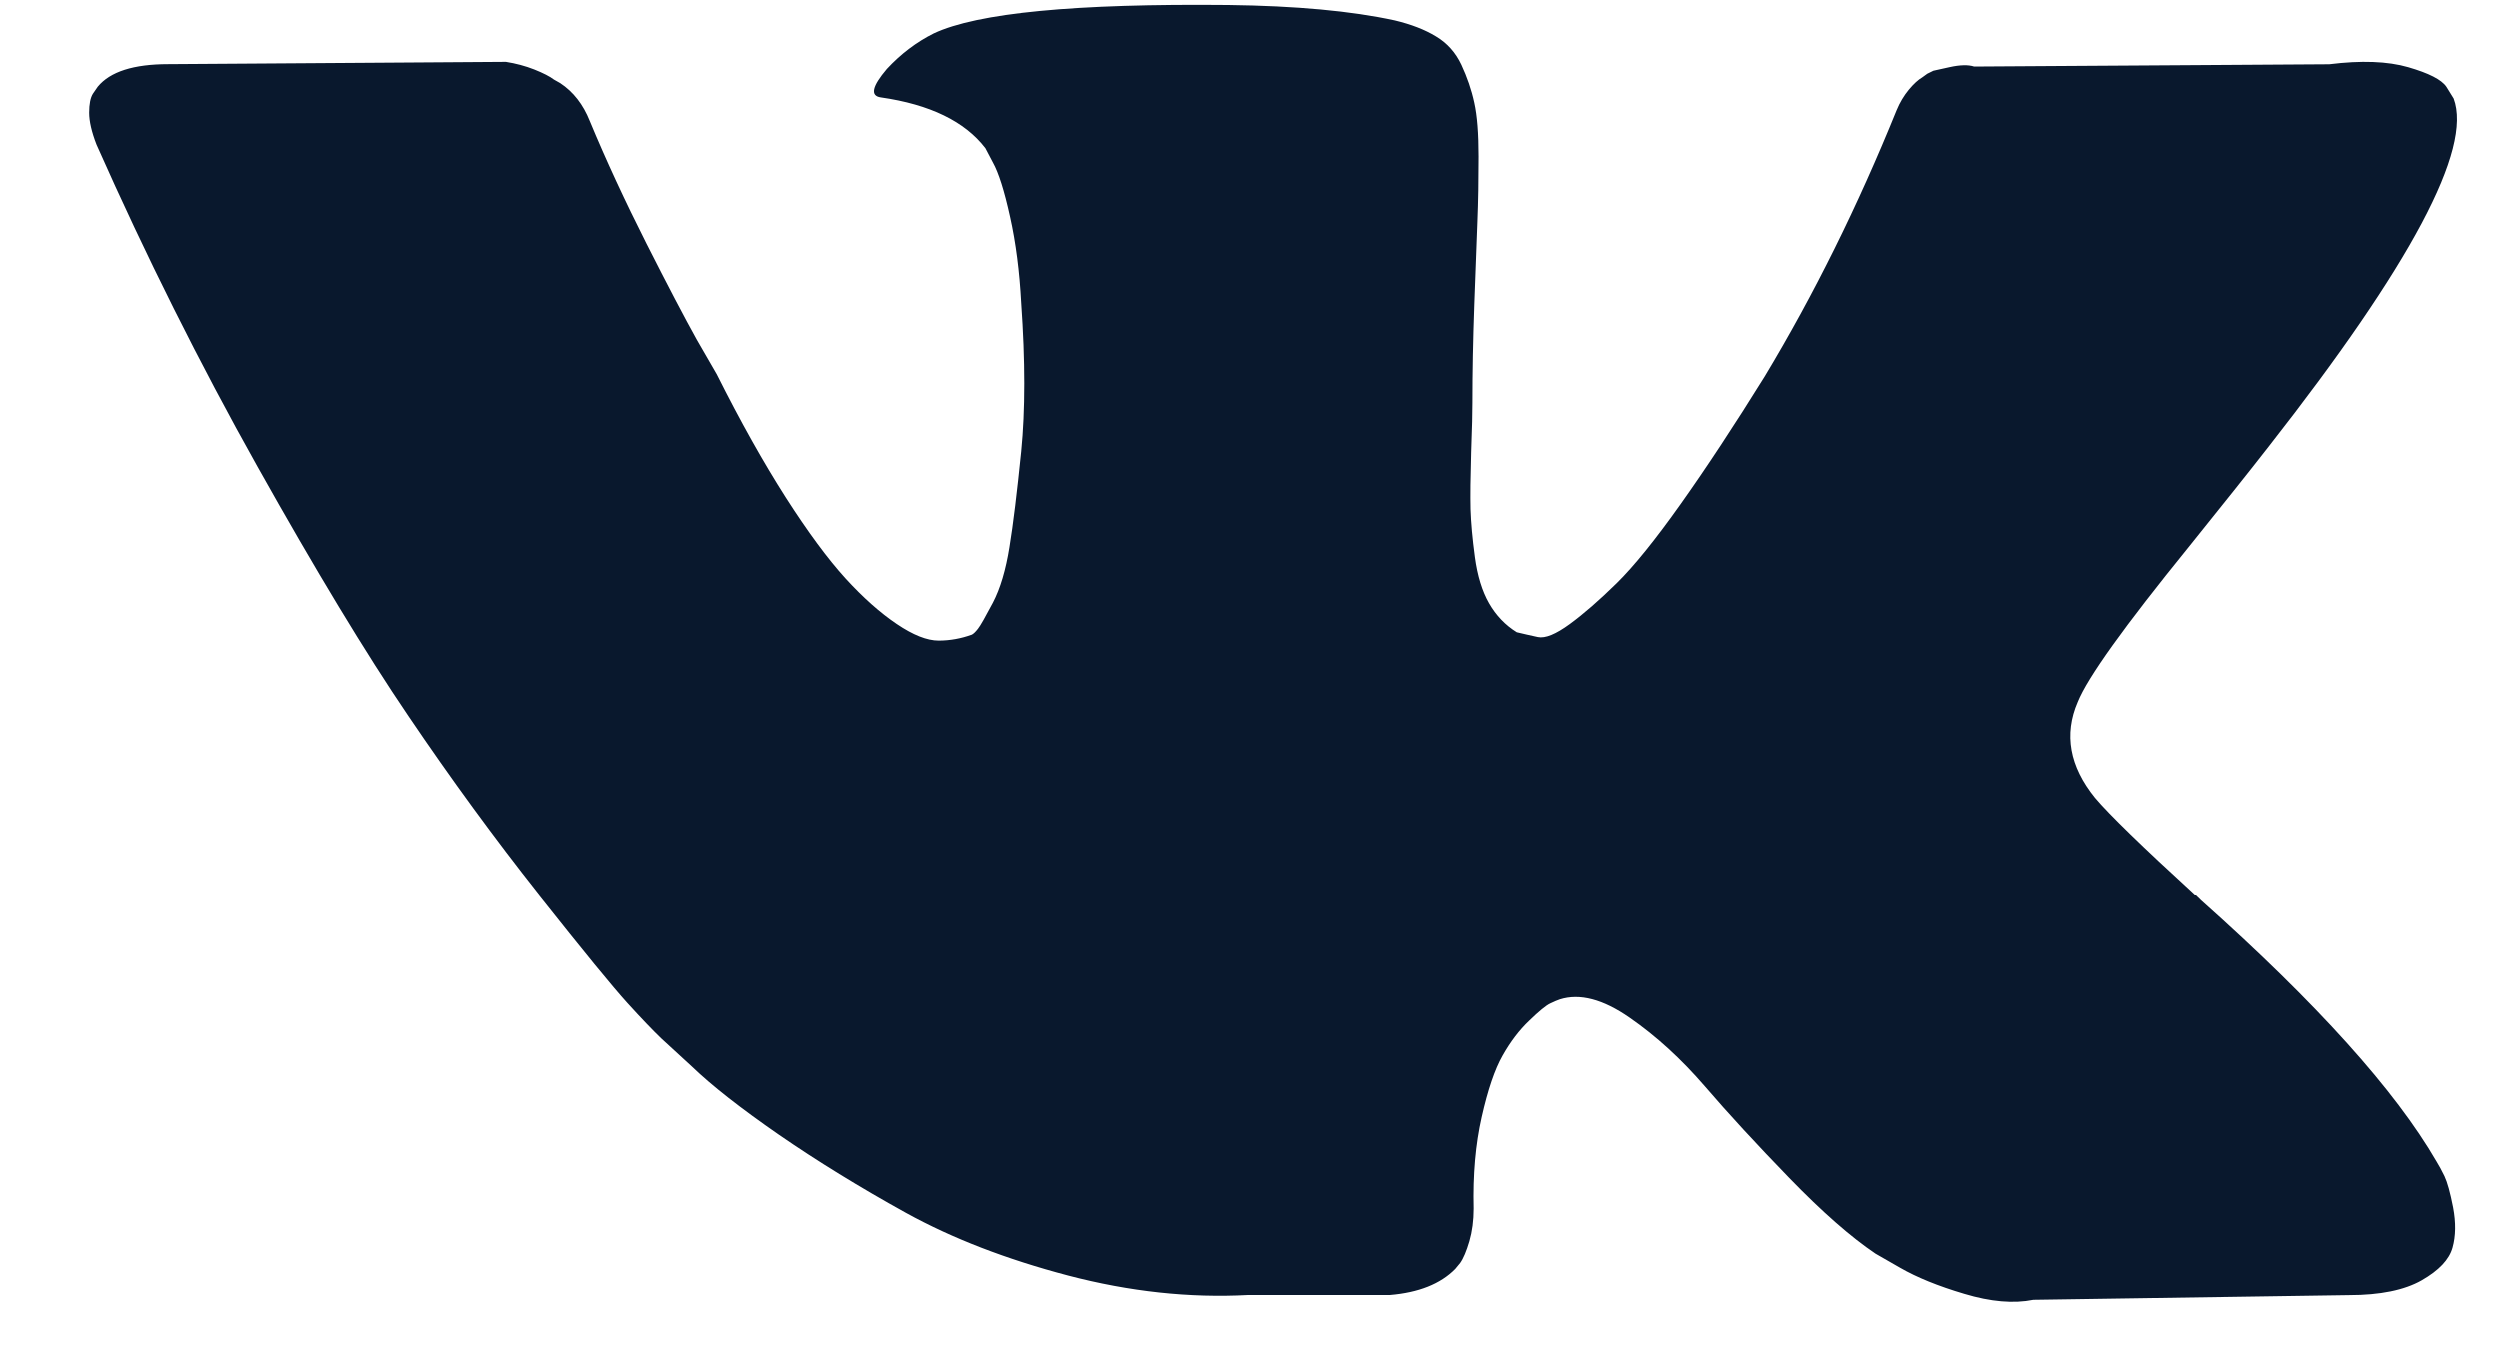 <svg width="24" height="13" viewBox="0 0 24 13" fill="none" xmlns="http://www.w3.org/2000/svg">
<path d="M23.467 11.291C23.439 11.234 23.414 11.187 23.39 11.149C22.995 10.467 22.242 9.63 21.129 8.638L21.106 8.615L21.094 8.604L21.082 8.592H21.07C20.565 8.13 20.246 7.82 20.112 7.661C19.867 7.358 19.812 7.051 19.946 6.74C20.04 6.505 20.396 6.01 21.011 5.252C21.334 4.85 21.591 4.529 21.78 4.286C23.145 2.544 23.737 1.431 23.555 0.946L23.485 0.833C23.438 0.764 23.315 0.702 23.118 0.645C22.921 0.588 22.668 0.579 22.361 0.617L18.952 0.639C18.897 0.621 18.818 0.622 18.715 0.645C18.613 0.668 18.561 0.679 18.561 0.679L18.502 0.708L18.455 0.742C18.416 0.765 18.372 0.804 18.325 0.861C18.278 0.918 18.238 0.984 18.207 1.06C17.836 1.976 17.414 2.829 16.94 3.616C16.648 4.086 16.38 4.493 16.135 4.838C15.891 5.182 15.686 5.436 15.52 5.599C15.354 5.762 15.205 5.892 15.07 5.991C14.936 6.089 14.834 6.131 14.763 6.116C14.692 6.101 14.625 6.085 14.561 6.07C14.451 6.002 14.362 5.909 14.295 5.792C14.228 5.675 14.183 5.527 14.159 5.349C14.135 5.171 14.121 5.017 14.117 4.889C14.114 4.76 14.116 4.578 14.123 4.343C14.132 4.108 14.135 3.949 14.135 3.866C14.135 3.578 14.141 3.266 14.153 2.929C14.165 2.592 14.175 2.325 14.183 2.128C14.191 1.931 14.194 1.722 14.194 1.503C14.194 1.283 14.181 1.111 14.153 0.986C14.126 0.861 14.084 0.74 14.029 0.622C13.974 0.505 13.893 0.414 13.786 0.35C13.68 0.285 13.548 0.234 13.39 0.196C12.972 0.105 12.439 0.056 11.792 0.048C10.325 0.033 9.382 0.124 8.964 0.321C8.798 0.404 8.648 0.518 8.514 0.662C8.372 0.829 8.352 0.92 8.455 0.935C8.928 1.003 9.263 1.166 9.46 1.423L9.532 1.56C9.587 1.658 9.642 1.832 9.697 2.082C9.753 2.332 9.788 2.609 9.804 2.911C9.843 3.464 9.843 3.938 9.804 4.332C9.764 4.726 9.727 5.032 9.691 5.252C9.656 5.472 9.603 5.65 9.532 5.786C9.46 5.922 9.413 6.006 9.389 6.036C9.366 6.066 9.346 6.085 9.33 6.093C9.228 6.13 9.121 6.15 9.011 6.15C8.9 6.15 8.766 6.097 8.608 5.99C8.451 5.884 8.287 5.739 8.117 5.553C7.948 5.367 7.756 5.108 7.543 4.775C7.33 4.441 7.109 4.048 6.881 3.593L6.691 3.264C6.573 3.052 6.411 2.743 6.206 2.338C6.001 1.932 5.819 1.54 5.662 1.162C5.599 1.003 5.504 0.881 5.378 0.798L5.318 0.764C5.279 0.734 5.216 0.702 5.129 0.667C5.042 0.633 4.952 0.609 4.857 0.594L1.614 0.616C1.283 0.616 1.058 0.688 0.939 0.832L0.892 0.9C0.868 0.938 0.856 0.999 0.856 1.082C0.856 1.165 0.88 1.268 0.927 1.389C1.401 2.457 1.916 3.487 2.472 4.479C3.028 5.471 3.511 6.271 3.922 6.876C4.332 7.482 4.75 8.054 5.176 8.592C5.602 9.13 5.884 9.474 6.022 9.626C6.16 9.778 6.269 9.891 6.348 9.967L6.644 10.239C6.833 10.421 7.111 10.639 7.478 10.893C7.845 11.146 8.251 11.396 8.697 11.643C9.143 11.889 9.662 12.089 10.254 12.245C10.845 12.4 11.421 12.462 11.981 12.432H13.342C13.618 12.409 13.828 12.326 13.97 12.182L14.017 12.125C14.049 12.08 14.078 12.01 14.106 11.915C14.133 11.821 14.147 11.716 14.147 11.603C14.139 11.277 14.165 10.984 14.224 10.723C14.283 10.461 14.35 10.264 14.425 10.132C14.5 9.999 14.585 9.887 14.68 9.797C14.774 9.706 14.841 9.651 14.881 9.632C14.92 9.613 14.952 9.6 14.975 9.592C15.165 9.532 15.388 9.59 15.644 9.768C15.901 9.946 16.141 10.166 16.366 10.427C16.591 10.689 16.861 10.982 17.177 11.308C17.493 11.634 17.769 11.876 18.005 12.035L18.242 12.171C18.4 12.262 18.605 12.346 18.858 12.421C19.11 12.497 19.331 12.516 19.52 12.478L22.55 12.433C22.85 12.433 23.083 12.385 23.248 12.291C23.414 12.196 23.512 12.092 23.544 11.978C23.576 11.865 23.577 11.736 23.55 11.592C23.522 11.448 23.494 11.348 23.467 11.291Z" fill="#09182D"/>
</svg>
